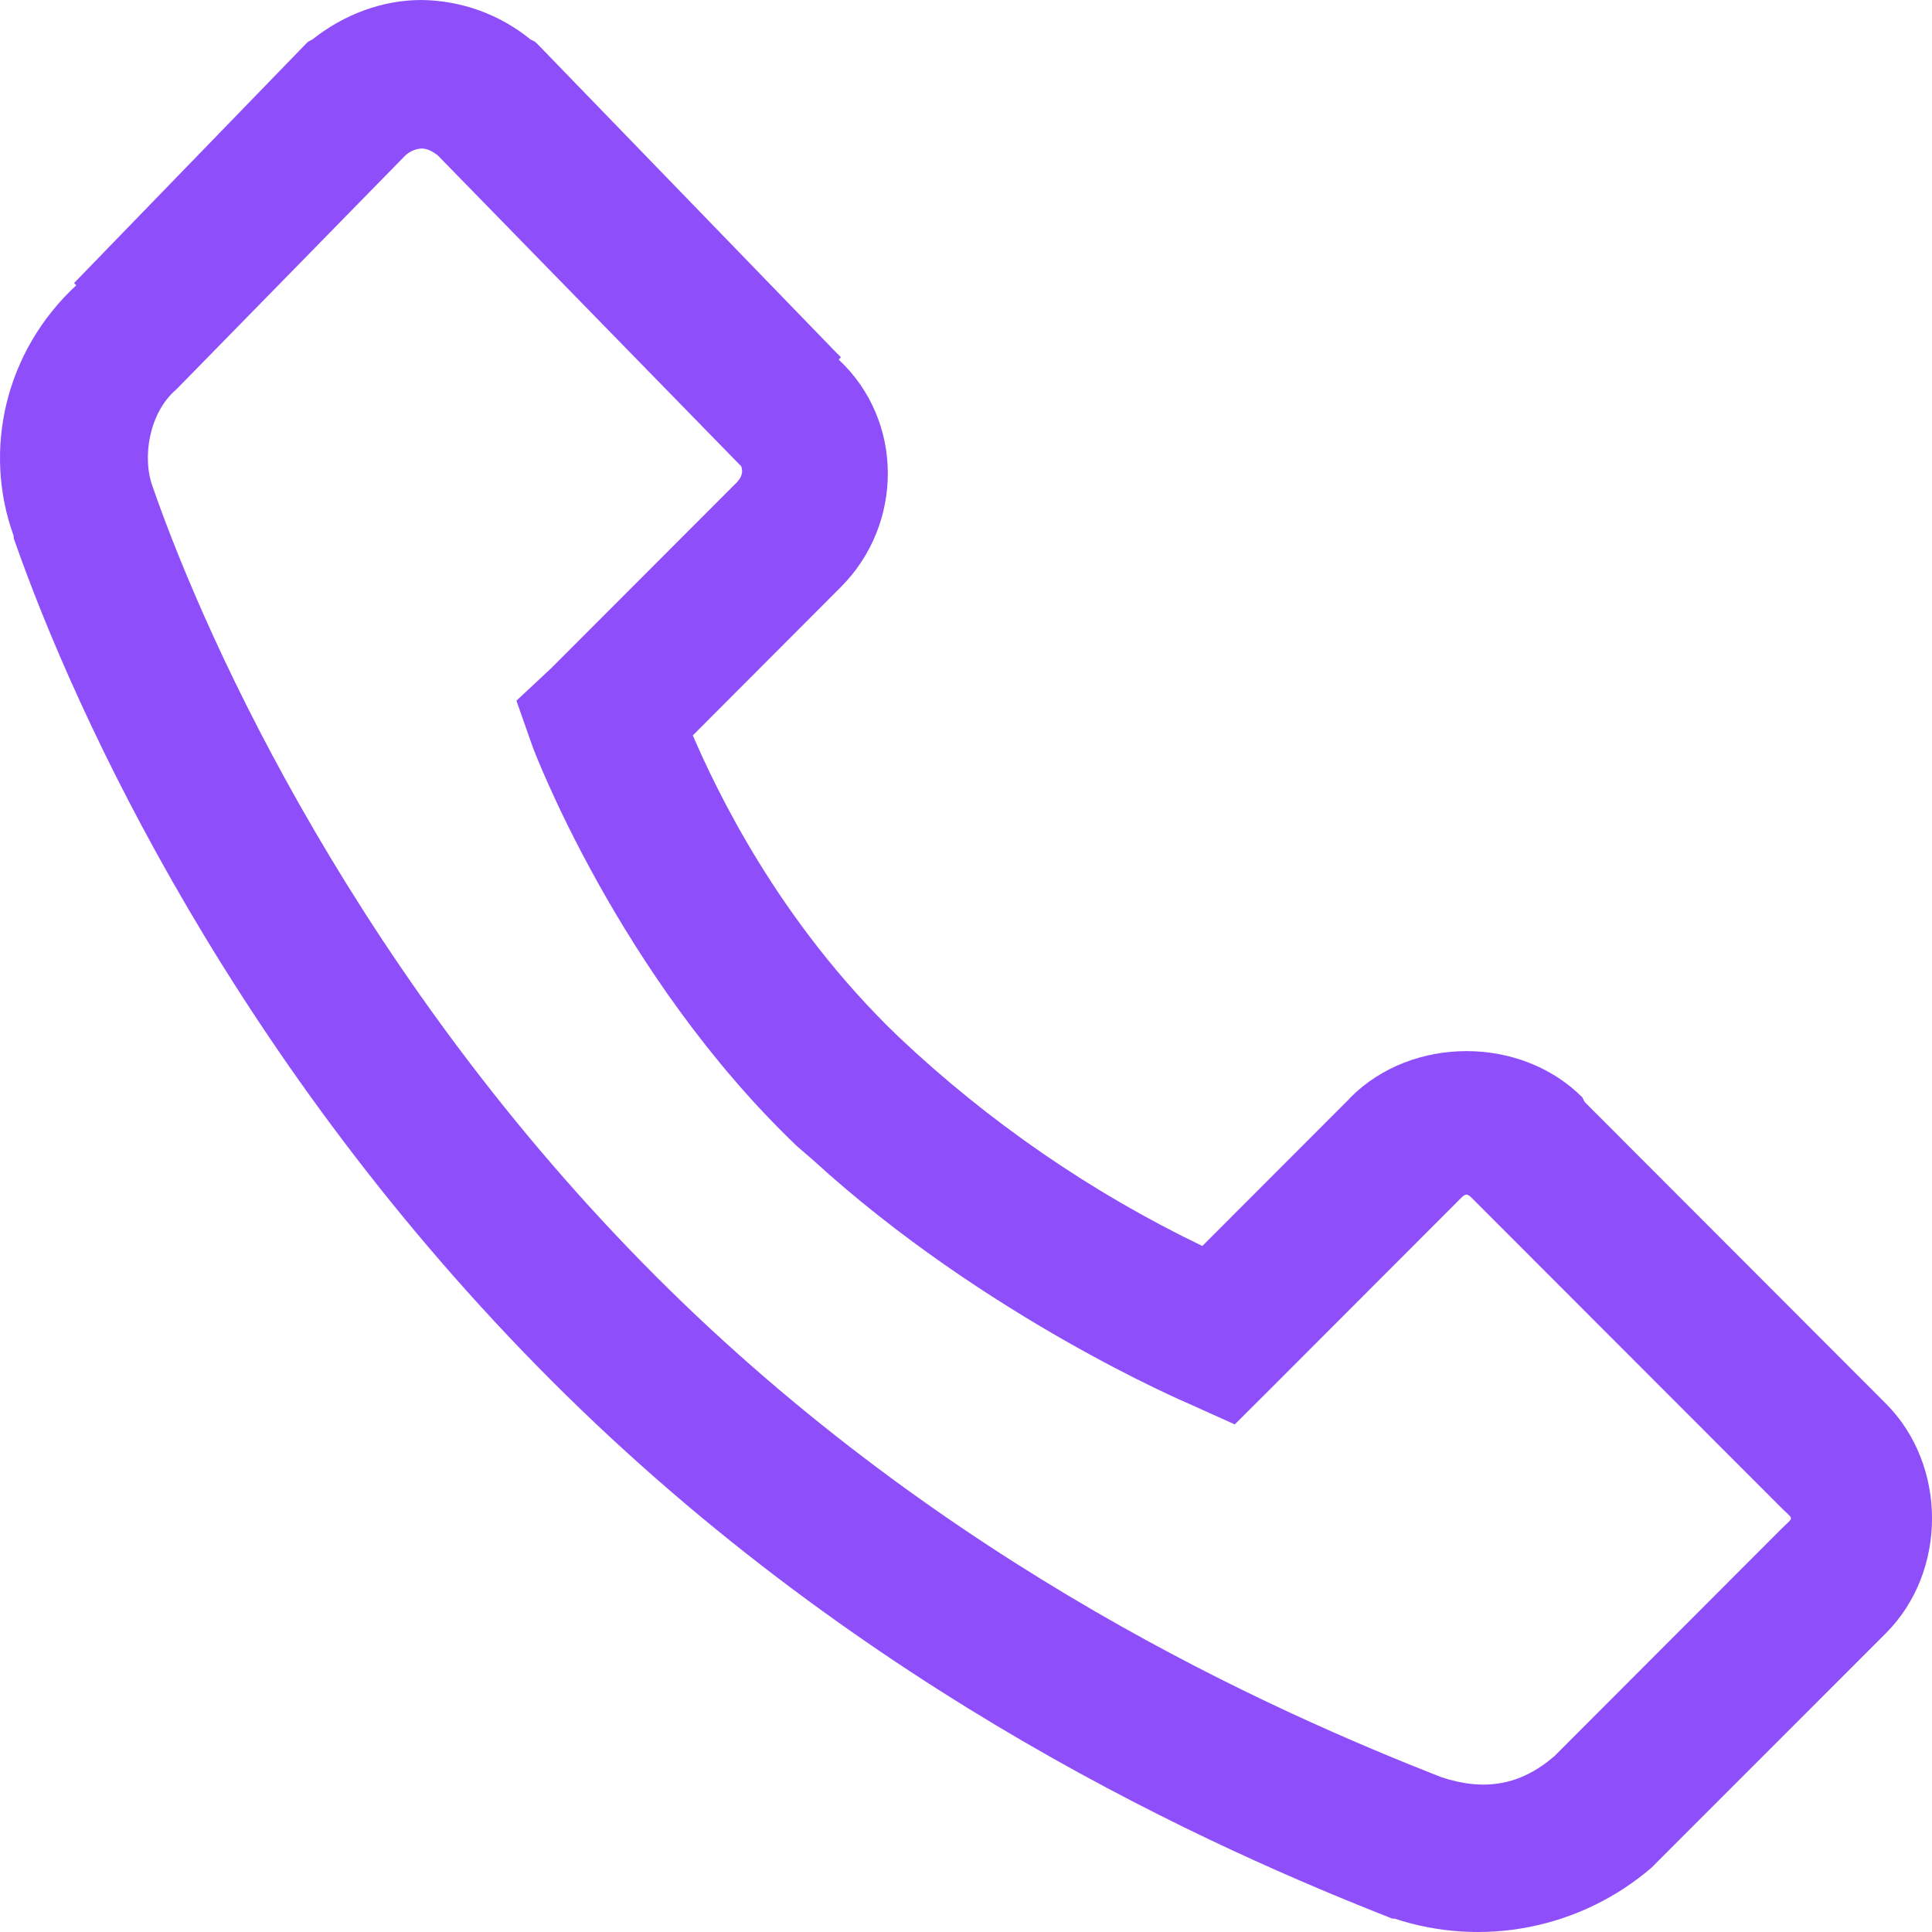 <?xml version="1.0" encoding="UTF-8"?> <svg xmlns="http://www.w3.org/2000/svg" width="37" height="37" viewBox="0 0 37 37" fill="none"> <path d="M8.073 0C7.33 0 6.596 0.27 5.985 0.754L5.9 0.8L5.855 0.843L1.418 5.421L1.46 5.464C0.093 6.732 -0.333 8.626 0.262 10.264C0.265 10.271 0.259 10.298 0.262 10.306C1.465 13.758 4.546 20.415 10.556 26.435C16.59 32.477 23.33 35.435 26.663 36.743H26.705C27.541 37.019 28.434 37.074 29.297 36.902C30.16 36.731 30.965 36.339 31.632 35.765L31.675 35.722L31.72 35.676L36.116 31.279C37.295 30.099 37.295 28.06 36.116 26.88L30.349 21.105L30.303 21.015C29.125 19.835 27.045 19.835 25.866 21.015L25.824 21.061L23.026 23.862C20.895 22.836 18.935 21.487 17.215 19.862C14.892 17.64 13.702 15.085 13.268 14.084L16.105 11.241C17.3 10.043 17.319 8.061 16.062 6.887L16.105 6.842L15.973 6.709L10.293 0.843L10.246 0.8L10.158 0.754C9.568 0.274 8.832 0.008 8.071 0H8.073ZM8.073 2.844C8.178 2.844 8.281 2.895 8.385 2.977L14.064 8.796L14.152 8.886L14.195 8.929C14.185 8.922 14.28 9.067 14.107 9.242L10.557 12.796L9.89 13.419L10.202 14.306C10.202 14.306 11.835 18.675 15.261 21.949L15.569 22.215C18.869 25.232 22.76 26.879 22.76 26.879L23.647 27.279L24.314 26.614L27.864 23.06C28.105 22.818 28.063 22.818 28.304 23.06L34.118 28.879C34.36 29.121 34.36 29.035 34.118 29.277L29.769 33.632C29.116 34.195 28.425 34.309 27.597 34.033C24.377 32.768 18.127 30.014 12.554 24.436C6.938 18.81 4.003 12.426 2.927 9.331C2.71 8.752 2.866 7.895 3.37 7.464L3.413 7.422L3.458 7.375L7.763 2.977C7.848 2.899 7.956 2.852 8.071 2.844H8.073Z" fill="#8E4FFB"></path> </svg> 
